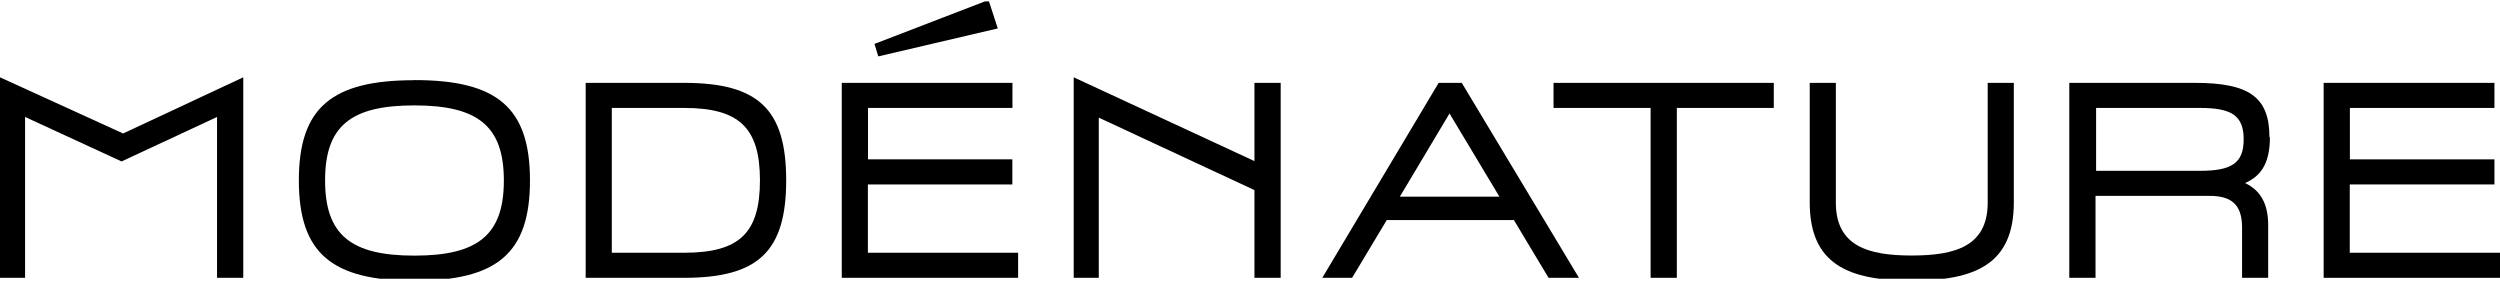 <svg xmlns="http://www.w3.org/2000/svg" xmlns:xlink="http://www.w3.org/1999/xlink" viewBox="0 0 216.33 24.28"><defs><style>.cls-1{fill:none;}.cls-2{clip-path:url(#clip-path);}</style><clipPath id="clip-path" transform="translate(0 0.12)"><rect class="cls-1" width="217" height="24"/></clipPath></defs><g id="Layer_2" data-name="Layer 2"><g id="Layer_1-2" data-name="Layer 1"><g class="cls-2"><path d="M0,6.57V23.92H2.17V10l8.35,3.85L18.78,10V23.92h2.27V6.57l-10.4,4.86Z" transform="translate(0 0.12)"/><path d="M35.86,22c-5.48,0-7.73-1.78-7.73-6.51S30.38,9,35.86,9s7.74,1.78,7.74,6.5S41.34,22,35.86,22Zm0-15.18c-7.14,0-10,2.36-10,8.67s2.86,8.68,10,8.68,10-2.36,10-8.68S43,6.81,35.86,6.81Z" transform="translate(0 0.12)"/><path d="M59.2,21.75H52.94V9.22H59.2c4.75,0,6.56,1.71,6.56,6.26S64,21.75,59.2,21.75Zm0-14.7H50.68V23.92H59.2c6.42,0,8.83-2.29,8.83-8.44S65.62,7.05,59.2,7.05Z" transform="translate(0 0.12)"/><path d="M86.34,2.34l-.8-2.46-9.87,3.8L76,4.76Z" transform="translate(0 0.12)"/><path d="M75.11,9.22h12.5V7.05H72.84V23.92H88.1V21.75h-13V15.84h12.5V13.67H75.11Z" transform="translate(0 0.12)"/><path d="M108.55,13.82,92.91,6.57V23.92h2.17V10.06l13.47,6.27v7.59h2.27V7.05h-2.27Z" transform="translate(0 0.12)"/><path d="M121.13,16.9l4.3-7.2,4.32,7.2Zm3.36-9.85L114.42,23.92H117l3-5h11l3,5h2.63L126.49,7.05Z" transform="translate(0 0.12)"/><path d="M134.43,9.22h8.4v14.7h2.27V9.22h8.39V7.05H134.43Z" transform="translate(0 0.12)"/><path d="M172,17.41c0,3.76-2.78,4.58-6.57,4.58s-6.57-.82-6.57-4.58V7.05h-2.26V17.41c0,5.35,3.37,6.75,8.83,6.75s8.83-1.4,8.83-6.75V7.05H172Z" transform="translate(0 0.12)"/><path d="M190.38,14.66h-9V9.22h9c2.71,0,3.77.65,3.77,2.72S193.09,14.66,190.38,14.66Zm6-2.91c0-3.47-1.76-4.7-6.45-4.7H179.06V23.92h2.27V16.83h9.88c1.76,0,2.8.65,2.8,2.72v4.37h2.26V19.36c0-1.83-.65-3-2-3.64C195.77,15.07,196.42,13.84,196.42,11.75Z" transform="translate(0 0.12)"/><path d="M215.85,15.84V13.67H203.34V9.22h12.51V7.05H201.07V23.92h15.26V21.75h-13V15.84Z" transform="translate(0 0.12)"/></g></g></g></svg>